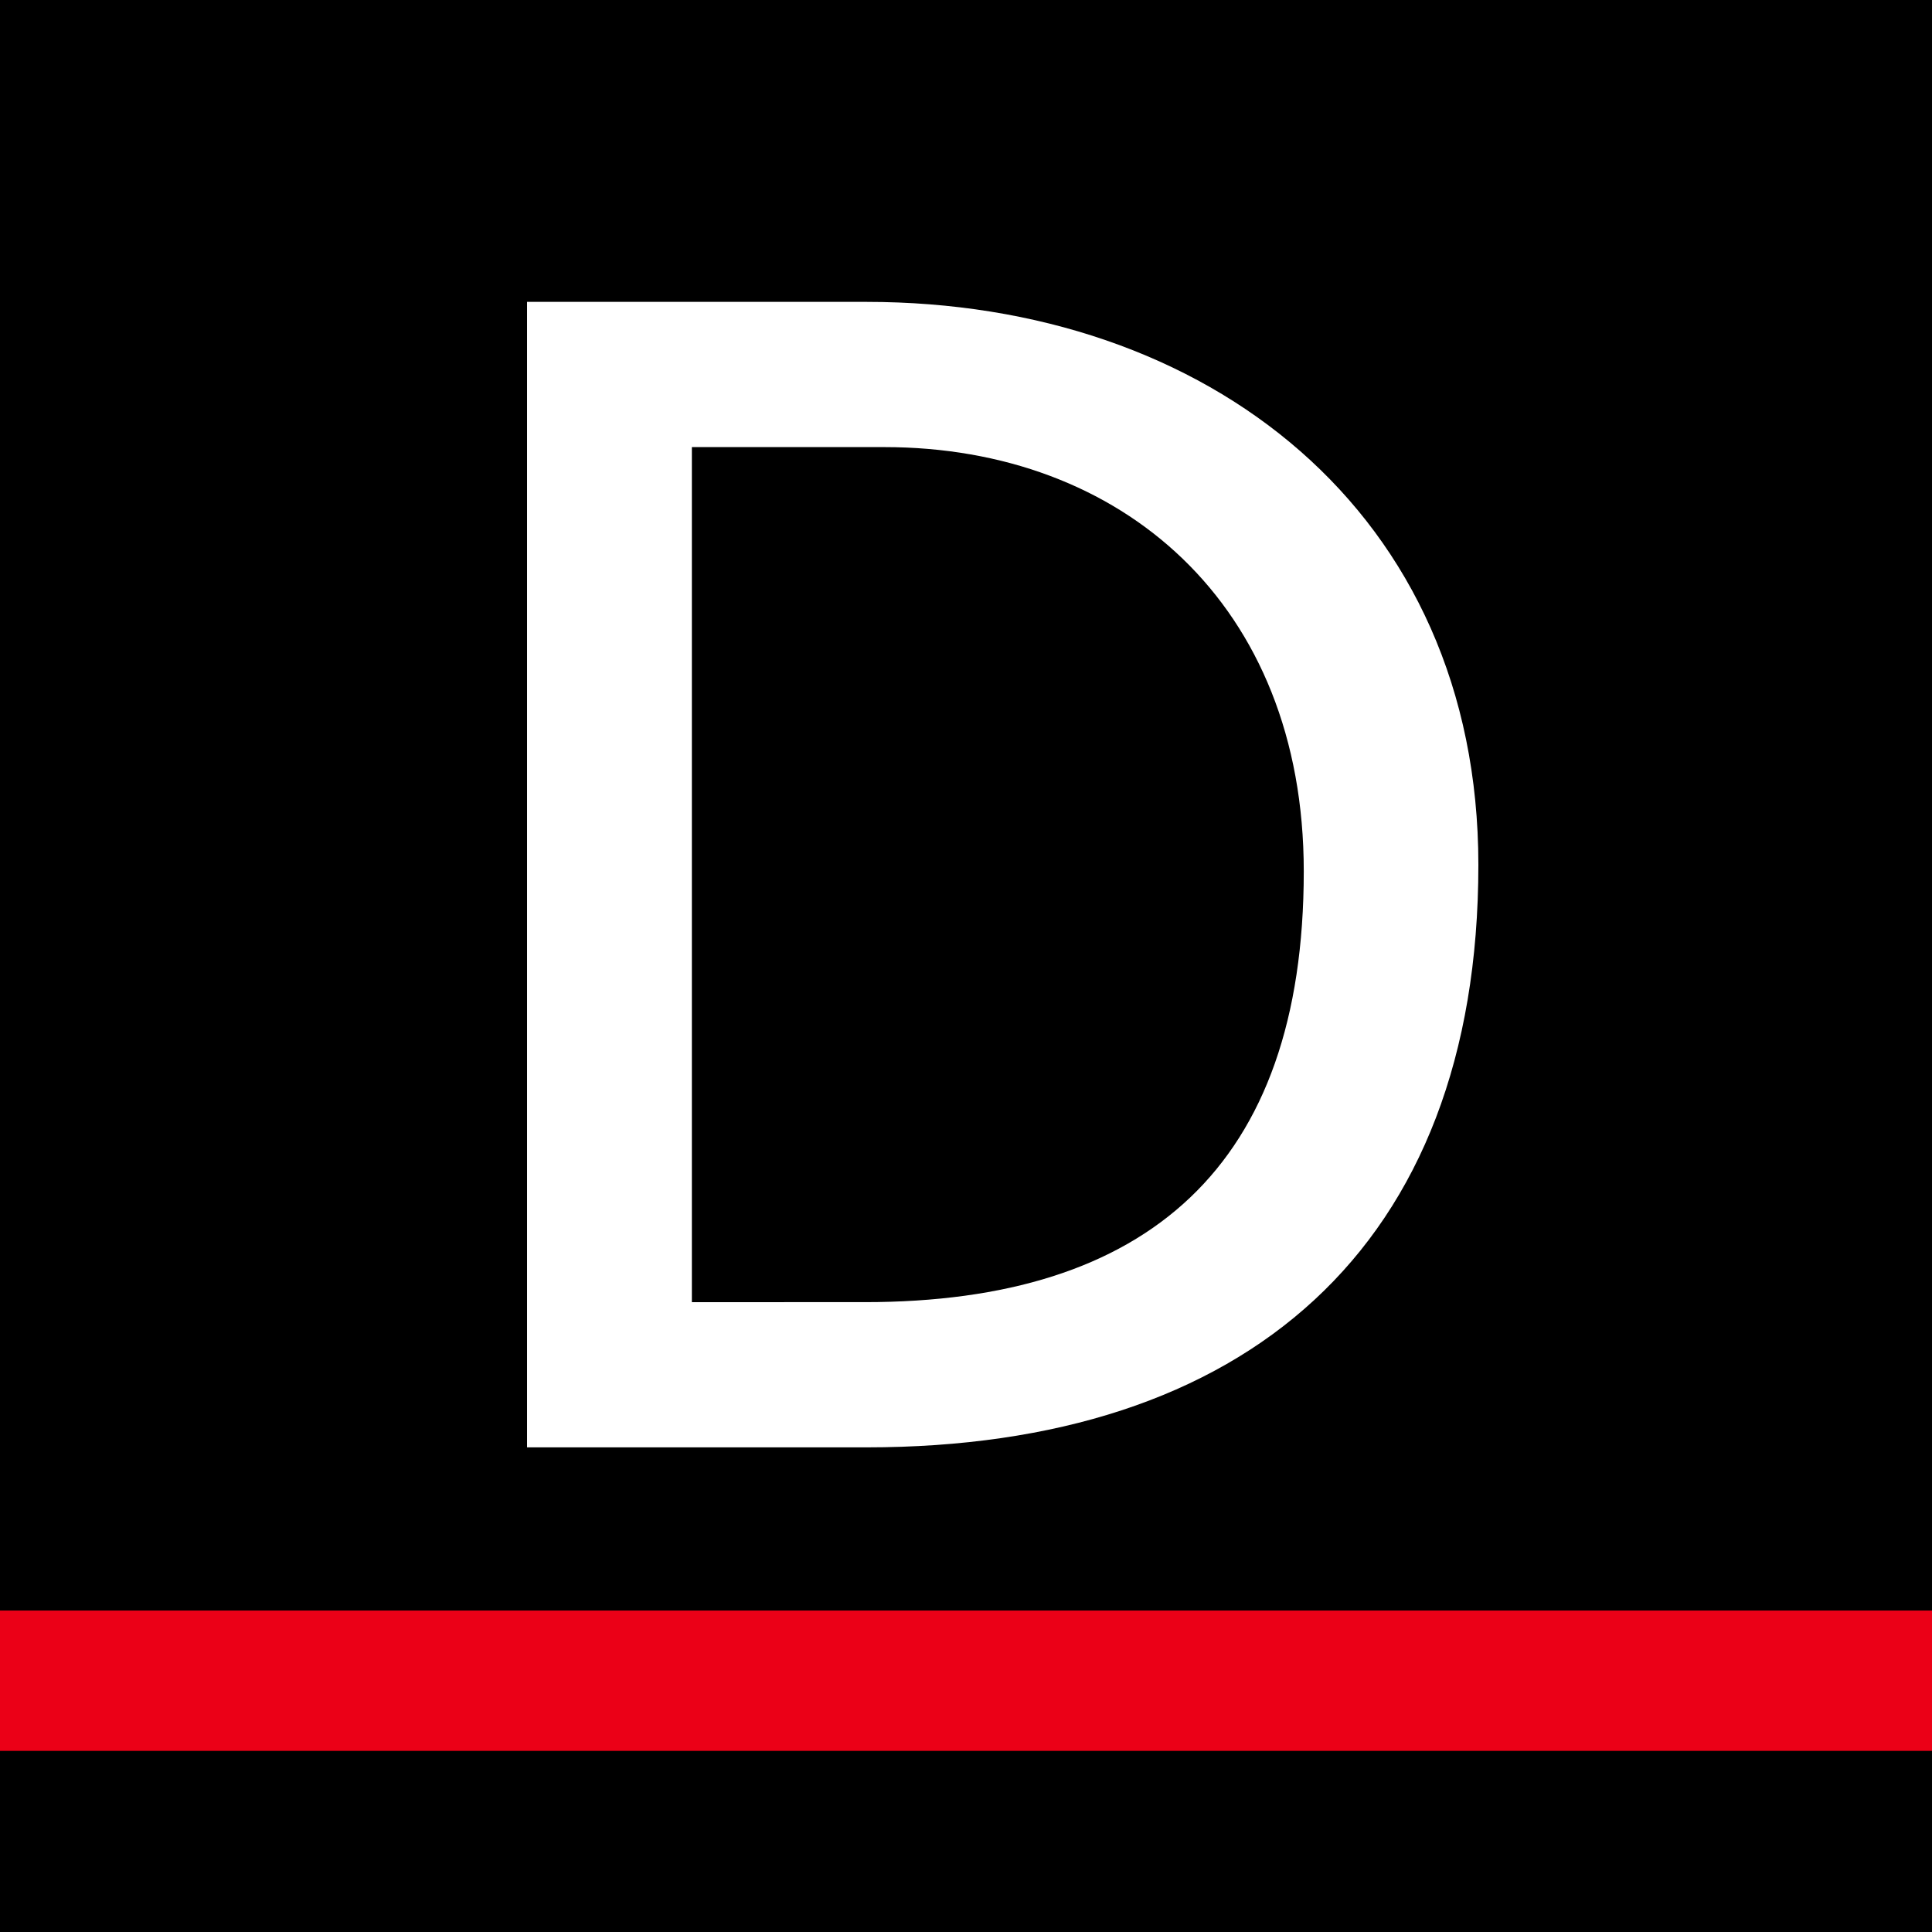 <svg xmlns="http://www.w3.org/2000/svg" width="228" height="228" viewBox="0, 0, 228, 228"><path d="M0 0h228v228H0z" fill="#FFF"/><path d="M0 0h228v228H0z"/><path d="M0 190.064h228v16.561H0v-16.561z" fill="#EB0017"/><path d="M62.199 170.807h40.054c44.676 0 72.213-23.493 72.213-68.746 0-41.595-31.966-66.436-72.213-66.436H62.199v135.182z" fill="#FFF"/><path d="M81.649 52.764h22.723c27.922 0 49.489 18.486 49.489 50.067 0 34.855-18.486 50.838-51.8 50.838H81.649V52.764z"/></svg>